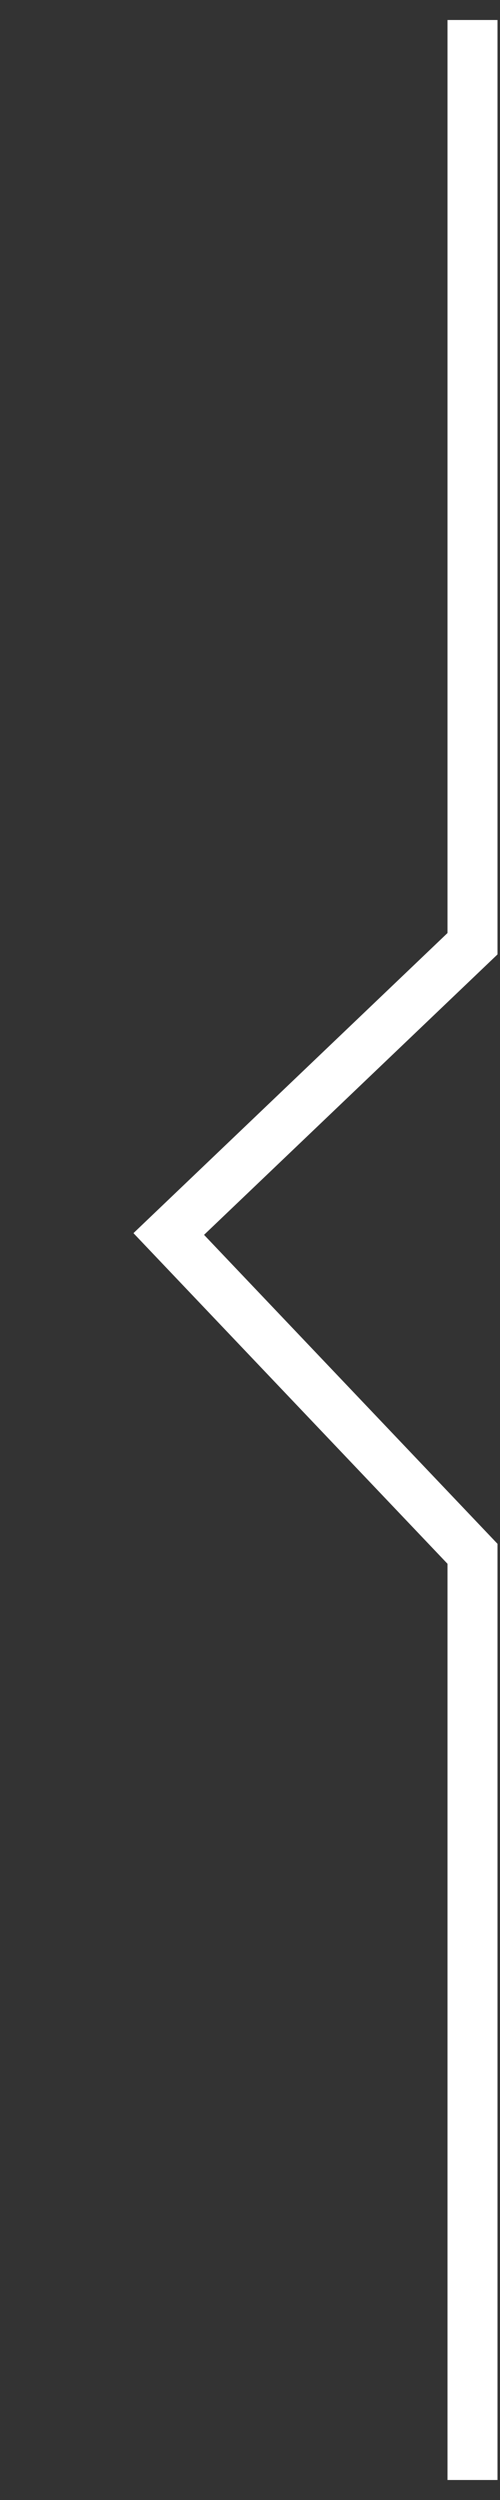 <svg id="Ebene_1" data-name="Ebene 1" xmlns="http://www.w3.org/2000/svg" viewBox="0 0 200 1000"><rect x="0" y="0" width="200" height="1000" fill="#333333" stroke="none"/><defs><style>.cls-1{fill:none;stroke:#fff;stroke-miterlimit:10;stroke-width:20px;}</style></defs><polyline class="cls-1" points="189 992 189 621.52 67.5 493.6 189 377.49 189 8"/></svg>